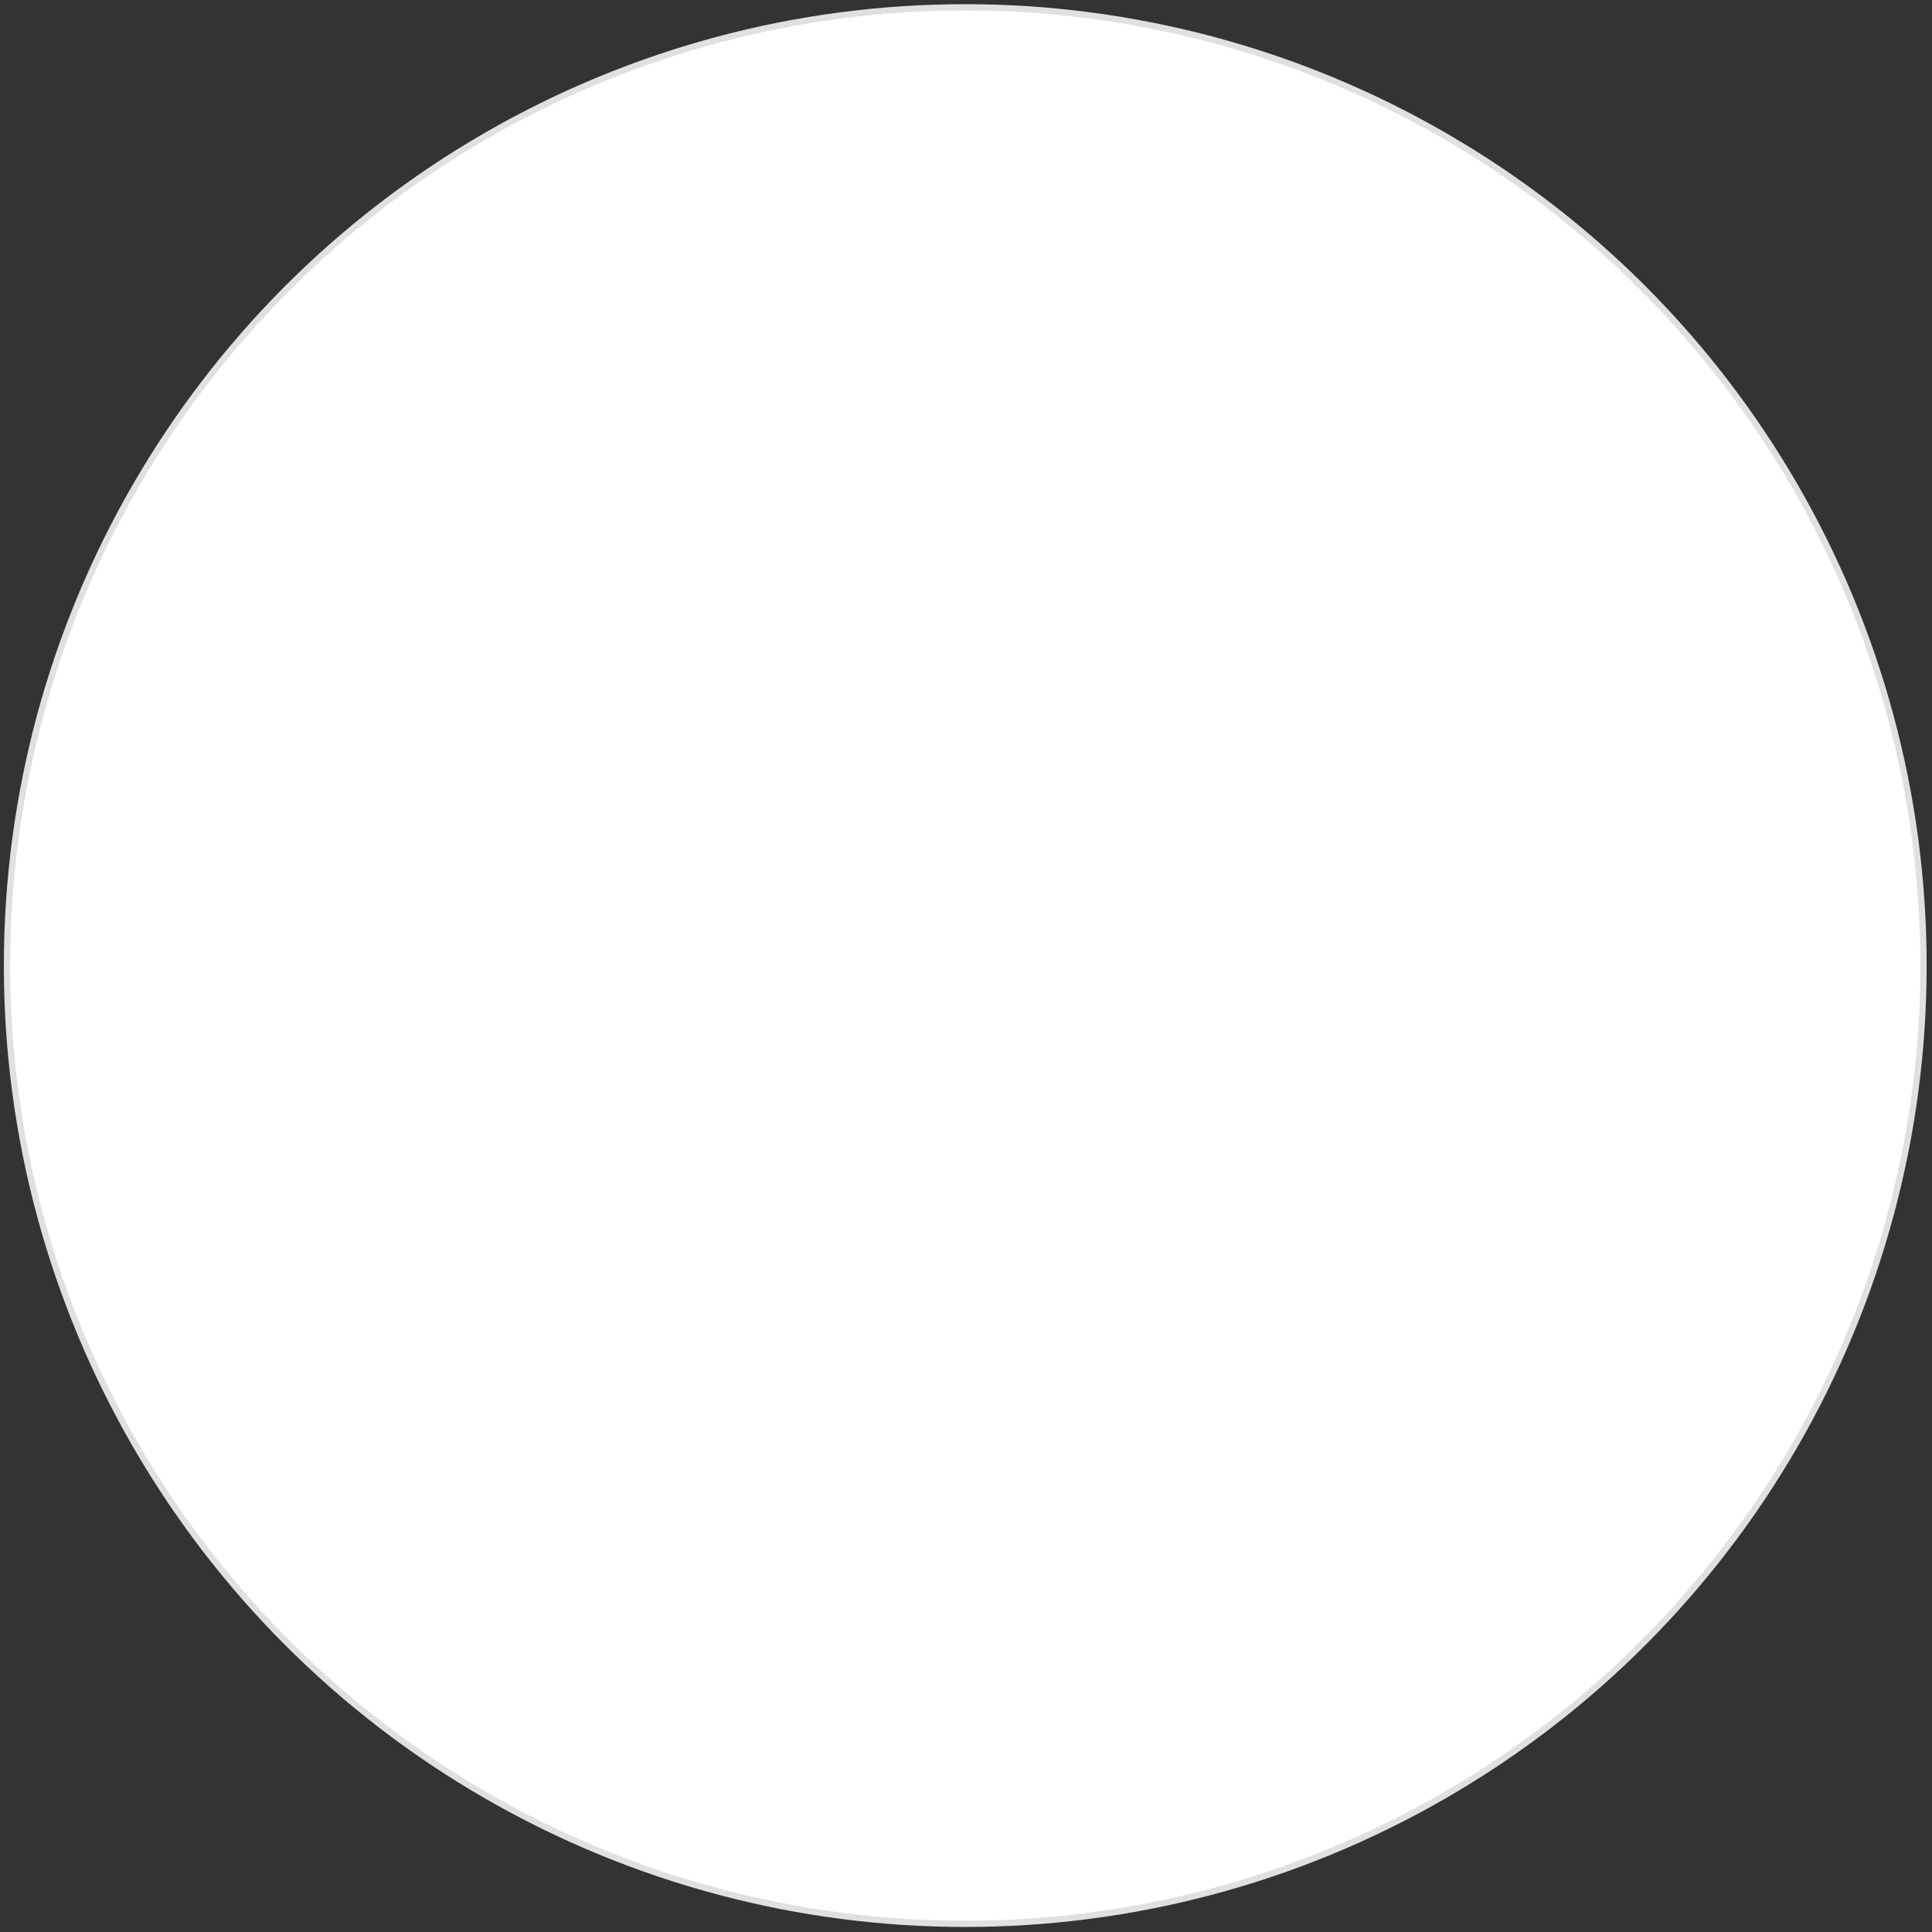 <?xml version="1.0" encoding="UTF-8"?> <svg xmlns="http://www.w3.org/2000/svg" width="330" height="330" viewBox="0 0 330 330" fill="none"><rect x="0" y="0" width="330" height="330" fill="#333333" stroke="none"/><circle cx="164.872" cy="164.927" r="163.679" fill="white" stroke="#E0E0E0" stroke-width="1.068"></circle></svg> 
